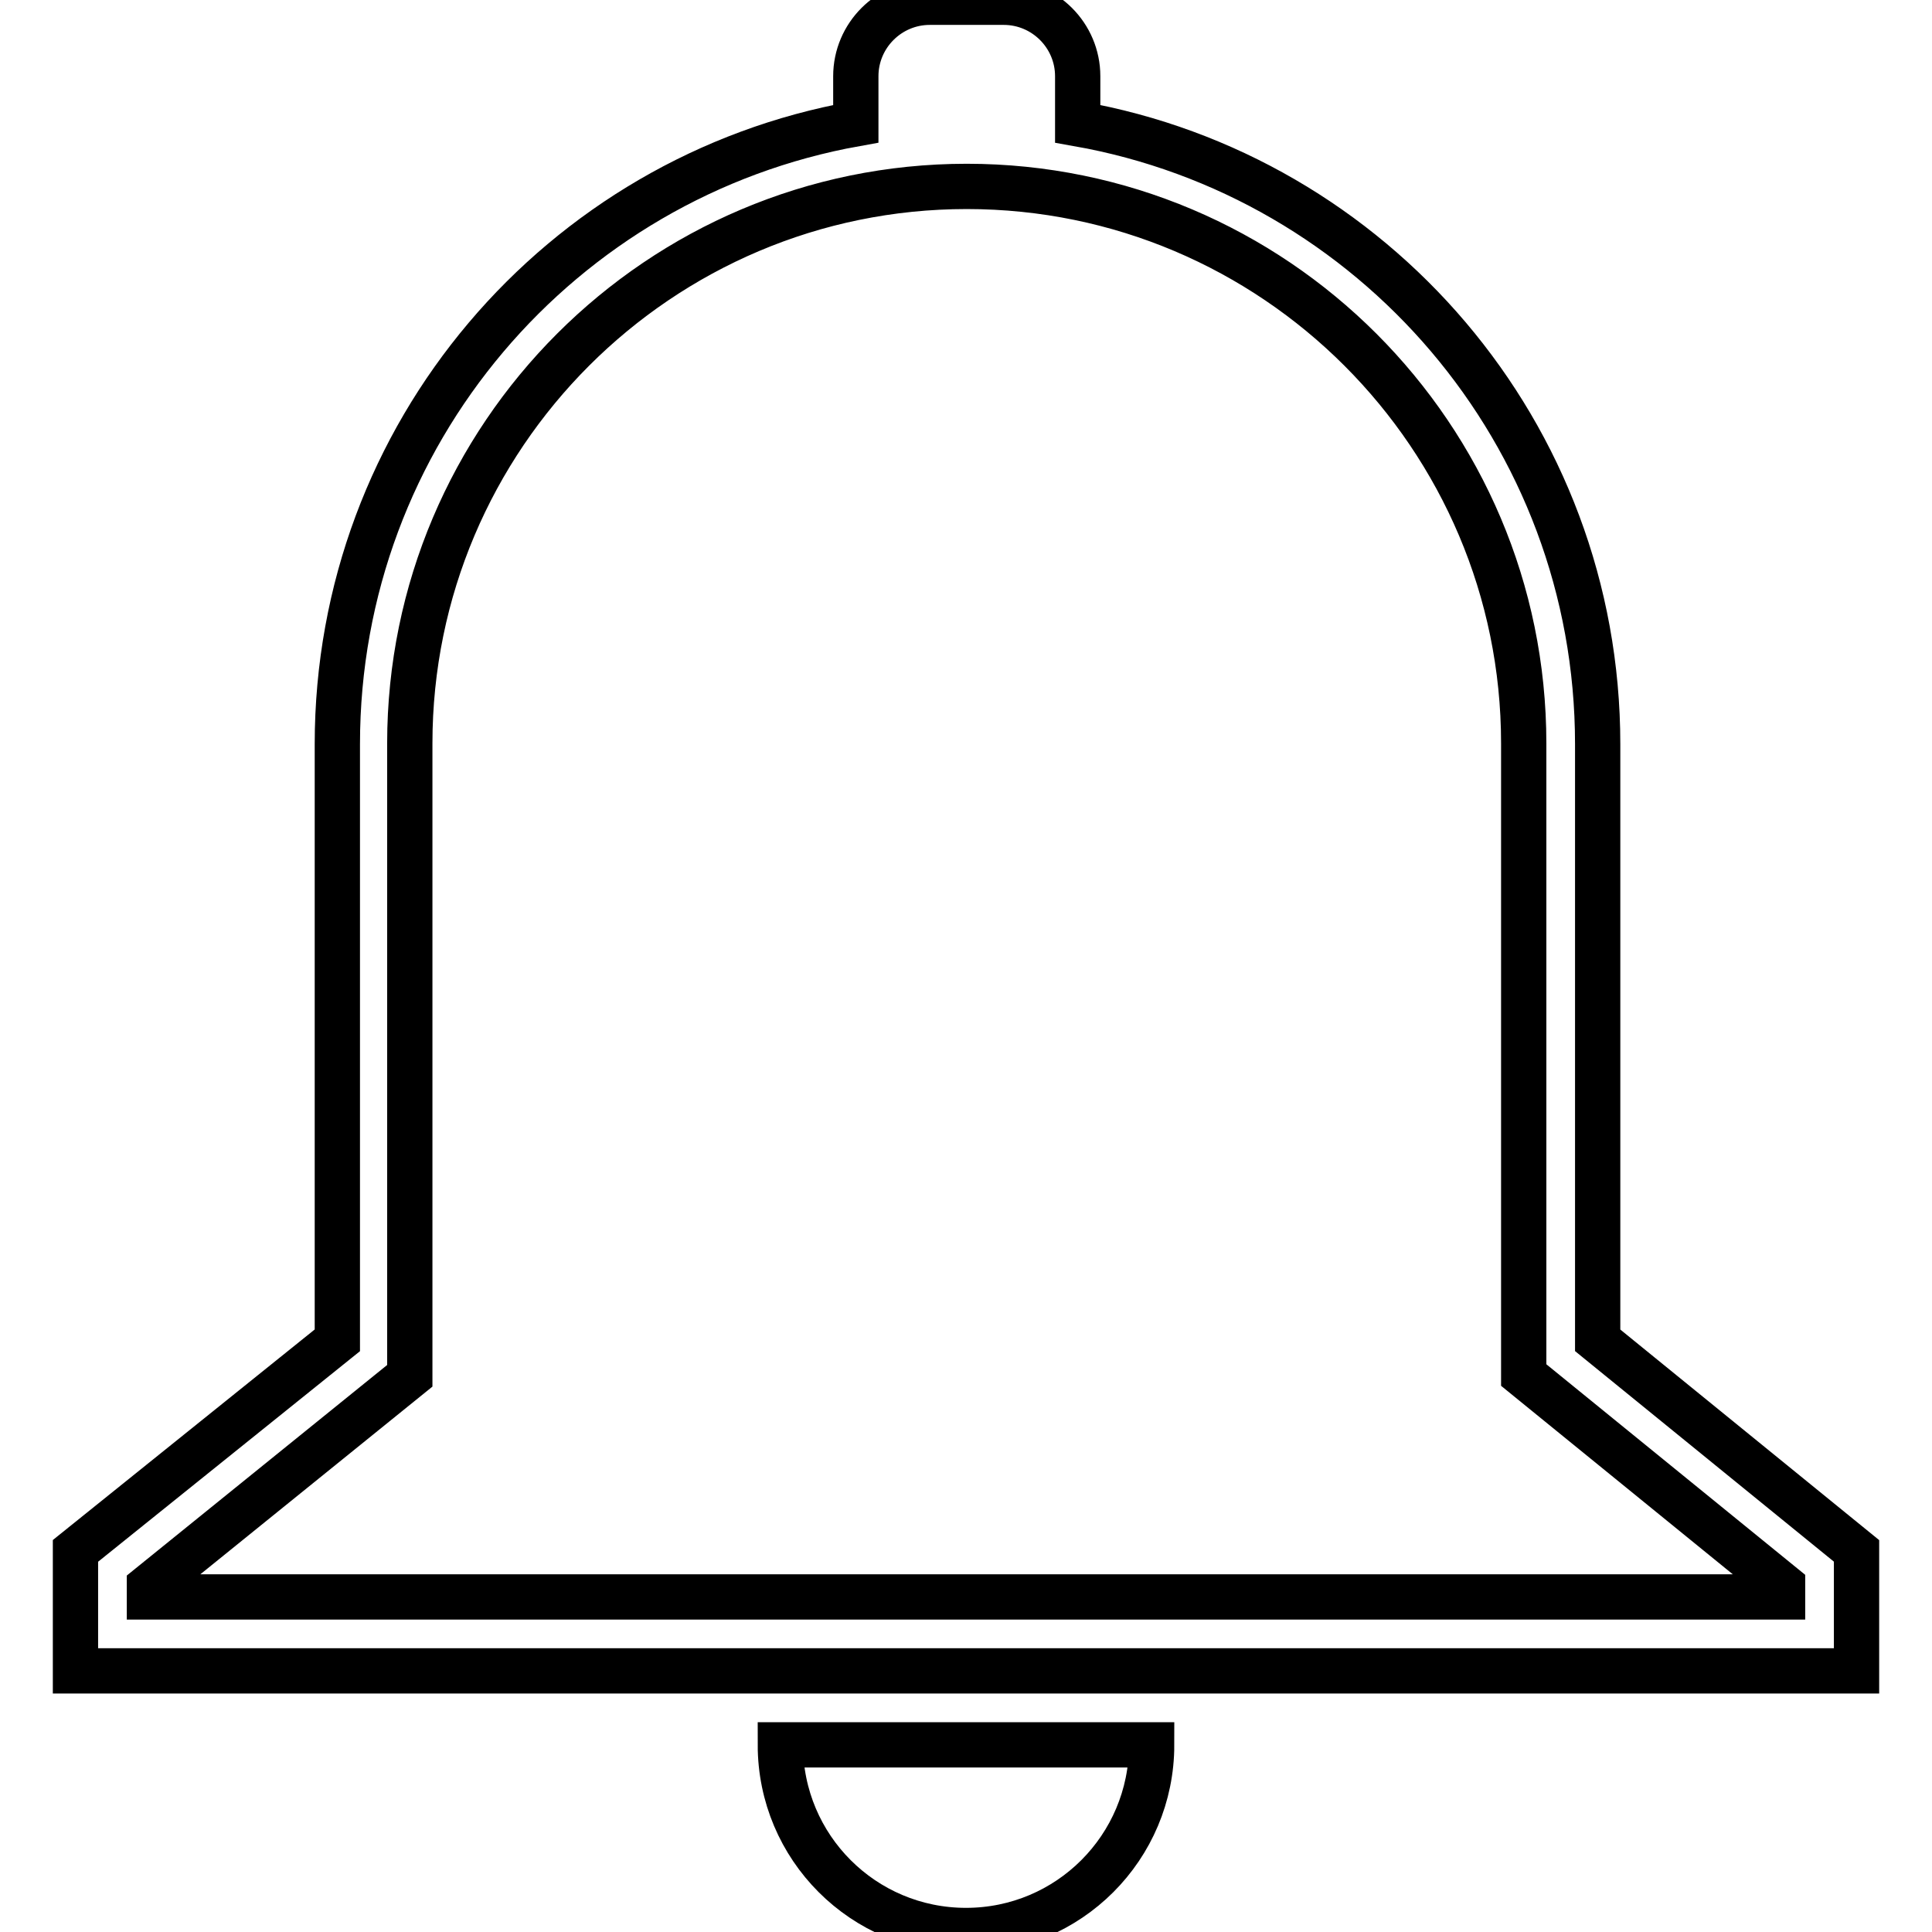 <?xml version="1.0" encoding="utf-8"?>
<!-- Svg Vector Icons : http://www.onlinewebfonts.com/icon -->
<!DOCTYPE svg PUBLIC "-//W3C//DTD SVG 1.1//EN" "http://www.w3.org/Graphics/SVG/1.1/DTD/svg11.dtd">
<svg version="1.1" xmlns="http://www.w3.org/2000/svg" xmlns:xlink="http://www.w3.org/1999/xlink" x="0px" y="0px" viewBox="0 0 256 256" enable-background="new 0 0 256 256" xml:space="preserve">
<g> <path stroke-width="6" fill-opacity="0" stroke="#000000"  d="M211.7,177.6v-79c0-41.2-29.8-75.3-68.9-82.2v-6.3c0-5.4-4.4-9.8-9.8-9.8h-9.8c-5.4,0-9.8,4.4-9.8,9.8v6.3 c-39.1,7-68.7,41.1-68.7,82.2v79L10,205.5v15.9h236v-15.9L211.7,177.6L211.7,177.6z M236.1,211.6H19.8v-1.4l34.5-27.9V98.5 c0-40.7,33.1-73.8,73.8-73.8c40.7,0,73.8,33.1,73.8,73.8v83.7l34.3,27.9V211.6L236.1,211.6z M128,255.8c13.6,0,24.6-11,24.6-24.6 h-49.2C103.4,244.8,114.4,255.8,128,255.8L128,255.8z"/></g>
</svg>